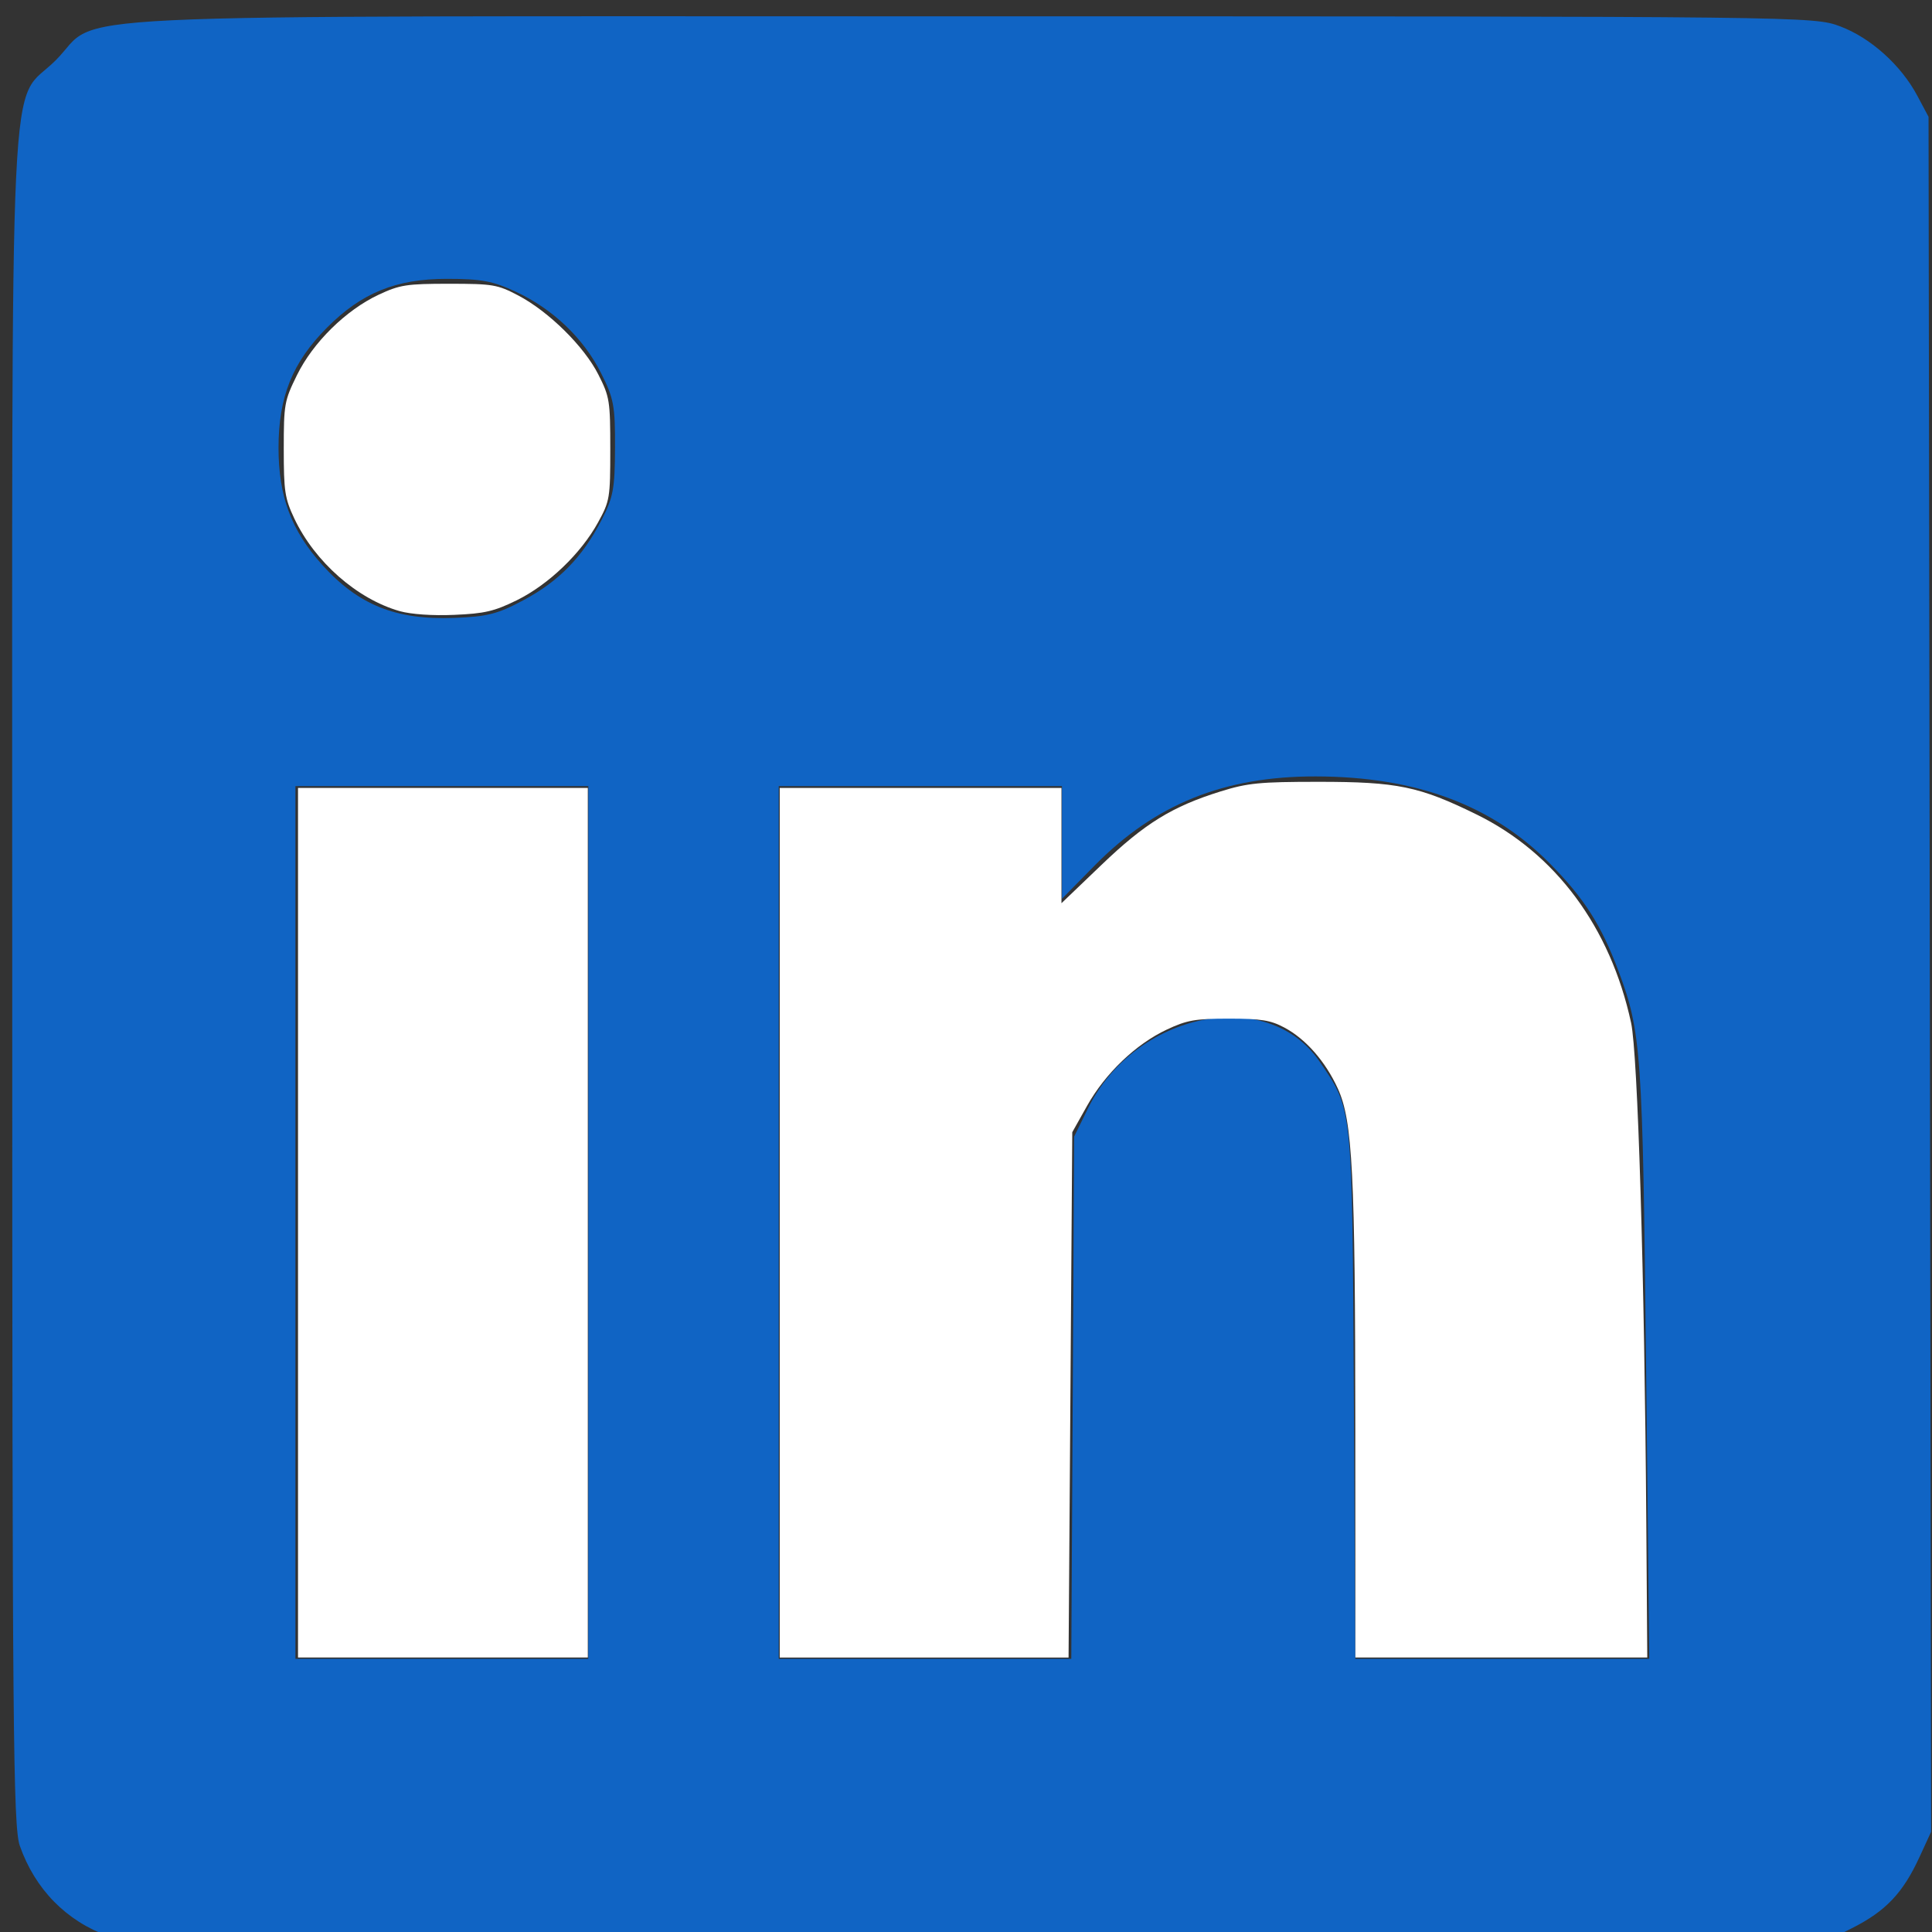 <?xml version="1.0" encoding="UTF-8" standalone="no"?>
<svg
   viewBox="0 0 24 24"
   data-supported-dps="24x24"
   fill="currentColor"
   class="mercado-match"
   width="24"
   height="24"
   focusable="false"
   version="1.1"
   id="svg1"
   sodipodi:docname="linkedin.svg"
   inkscape:version="1.4 (e7c3feb100, 2024-10-09)"
   xmlns:inkscape="http://www.inkscape.org/namespaces/inkscape"
   xmlns:sodipodi="http://sodipodi.sourceforge.net/DTD/sodipodi-0.dtd"
   xmlns="http://www.w3.org/2000/svg"
   xmlns:svg="http://www.w3.org/2000/svg">
  <rect x="0" y="0" width="24" height="24" fill="#333333" stroke="none"/>
  <defs
     id="defs1" />
  <sodipodi:namedview
     id="namedview1"
     pagecolor="#ffffff"
     bordercolor="#000000"
     borderopacity="0.25"
     inkscape:showpageshadow="2"
     inkscape:pageopacity="0.0"
     inkscape:pagecheckerboard="0"
     inkscape:deskcolor="#d1d1d1"
     inkscape:zoom="19.71875"
     inkscape:cx="8.5958795"
     inkscape:cy="15.442155"
     inkscape:window-width="1548"
     inkscape:window-height="1210"
     inkscape:window-x="2118"
     inkscape:window-y="605"
     inkscape:window-maximized="0"
     inkscape:current-layer="svg1" />
  <path
     style="fill:#1064c4;fill-opacity:1;stroke-width:0.061"
     d="M 1.347,24.052 C 0.823,23.864 0.435,23.468 0.246,22.929 0.163,22.693 0.152,21.465 0.152,12.174 0.152,0.231 0.1,1.343 0.694,0.747 1.288,0.15 0.179,0.203 12.078,0.203 c 10.374,0 10.451,8.8563e-4 10.78,0.124 0.379,0.142 0.758,0.483 0.96,0.863 l 0.139,0.261 0.016,10.652 0.016,10.652 -0.143,0.311 c -0.206,0.449 -0.42,0.675 -0.841,0.887 l -0.371,0.186 -10.528,-0.003 C 3.403,24.135 1.538,24.12 1.347,24.052 Z M 7.309,15.186 V 9.765 H 5.489 3.67 v 5.421 5.421 h 1.819 1.819 z m 6.017,2.177 0.017,-3.243 0.17,-0.347 c 0.587,-1.201 2.229,-1.536 2.878,-0.588 0.414,0.605 0.406,0.528 0.427,4.148 l 0.018,3.274 h 1.826 1.826 l -0.04,-3.67 c -0.042,-3.869 -0.059,-4.117 -0.342,-4.873 C 19.891,11.49 19.68,11.159 19.251,10.725 18.533,9.999 17.586,9.647 16.344,9.645 15.207,9.643 14.351,9.988 13.601,10.749 l -0.409,0.416 V 10.465 9.765 h -1.759 -1.759 v 5.421 5.421 h 1.817 1.817 z M 6.506,7.454 C 6.944,7.219 7.234,6.922 7.471,6.463 7.618,6.18 7.638,6.073 7.64,5.563 7.642,5.041 7.625,4.949 7.465,4.632 7.248,4.201 6.868,3.839 6.41,3.625 6.123,3.491 5.98,3.464 5.55,3.464 c -0.631,0 -1.058,0.174 -1.487,0.605 C 3.633,4.5 3.46,4.929 3.46,5.563 c 0,0.602 0.158,1.026 0.542,1.453 0.45,0.5 0.915,0.687 1.639,0.66 0.414,-0.016 0.541,-0.048 0.865,-0.222 z"
     id="path2" />
  <path
     style="fill:#ffffff;fill-opacity:1;stroke-width:0.051"
     d="M 3.702,15.189 V 9.788 h 1.8 1.8 V 15.189 20.59 H 5.502 3.702 Z"
     id="path3" />
  <path
     style="fill:#ffffff;fill-opacity:1;stroke-width:0.051"
     d="M 9.686,15.189 V 9.788 h 1.75 1.75 v 0.716 0.716 l 0.496,-0.475 c 0.538,-0.516 0.878,-0.726 1.482,-0.914 0.334,-0.104 0.482,-0.119 1.217,-0.119 0.978,1.644e-4 1.249,0.056 1.962,0.406 0.98,0.481 1.662,1.4 1.919,2.588 0.083,0.383 0.167,3.128 0.189,6.223 l 0.012,1.661 -1.813,-3.2e-5 -1.813,-3.2e-5 -8.25e-4,-2.827 c -9.31e-4,-3.188 -0.034,-3.84 -0.217,-4.24 -0.154,-0.337 -0.399,-0.617 -0.664,-0.758 -0.172,-0.092 -0.291,-0.111 -0.689,-0.111 -0.417,-1.21e-4 -0.521,0.018 -0.772,0.136 -0.384,0.18 -0.764,0.544 -0.99,0.947 l -0.184,0.328 -0.023,3.263 -0.023,3.263 H 11.48 9.686 Z"
     id="path4" />
  <path
     style="fill:#ffffff;fill-opacity:1;stroke-width:0.051"
     d="M 4.966,7.592 C 4.436,7.441 3.911,6.98 3.656,6.441 3.538,6.191 3.525,6.101 3.525,5.577 c 0,-0.556 0.008,-0.6 0.164,-0.917 C 3.889,4.253 4.297,3.852 4.704,3.661 4.967,3.538 5.051,3.525 5.578,3.525 c 0.544,0 0.602,0.01 0.859,0.145 0.38,0.2 0.819,0.633 0.996,0.983 0.14,0.276 0.148,0.326 0.148,0.926 0,0.609 -0.006,0.645 -0.152,0.911 C 7.217,6.876 6.814,7.262 6.421,7.456 6.14,7.594 6.02,7.622 5.643,7.638 5.373,7.65 5.107,7.631 4.966,7.592 Z"
     id="path5" />
</svg>
